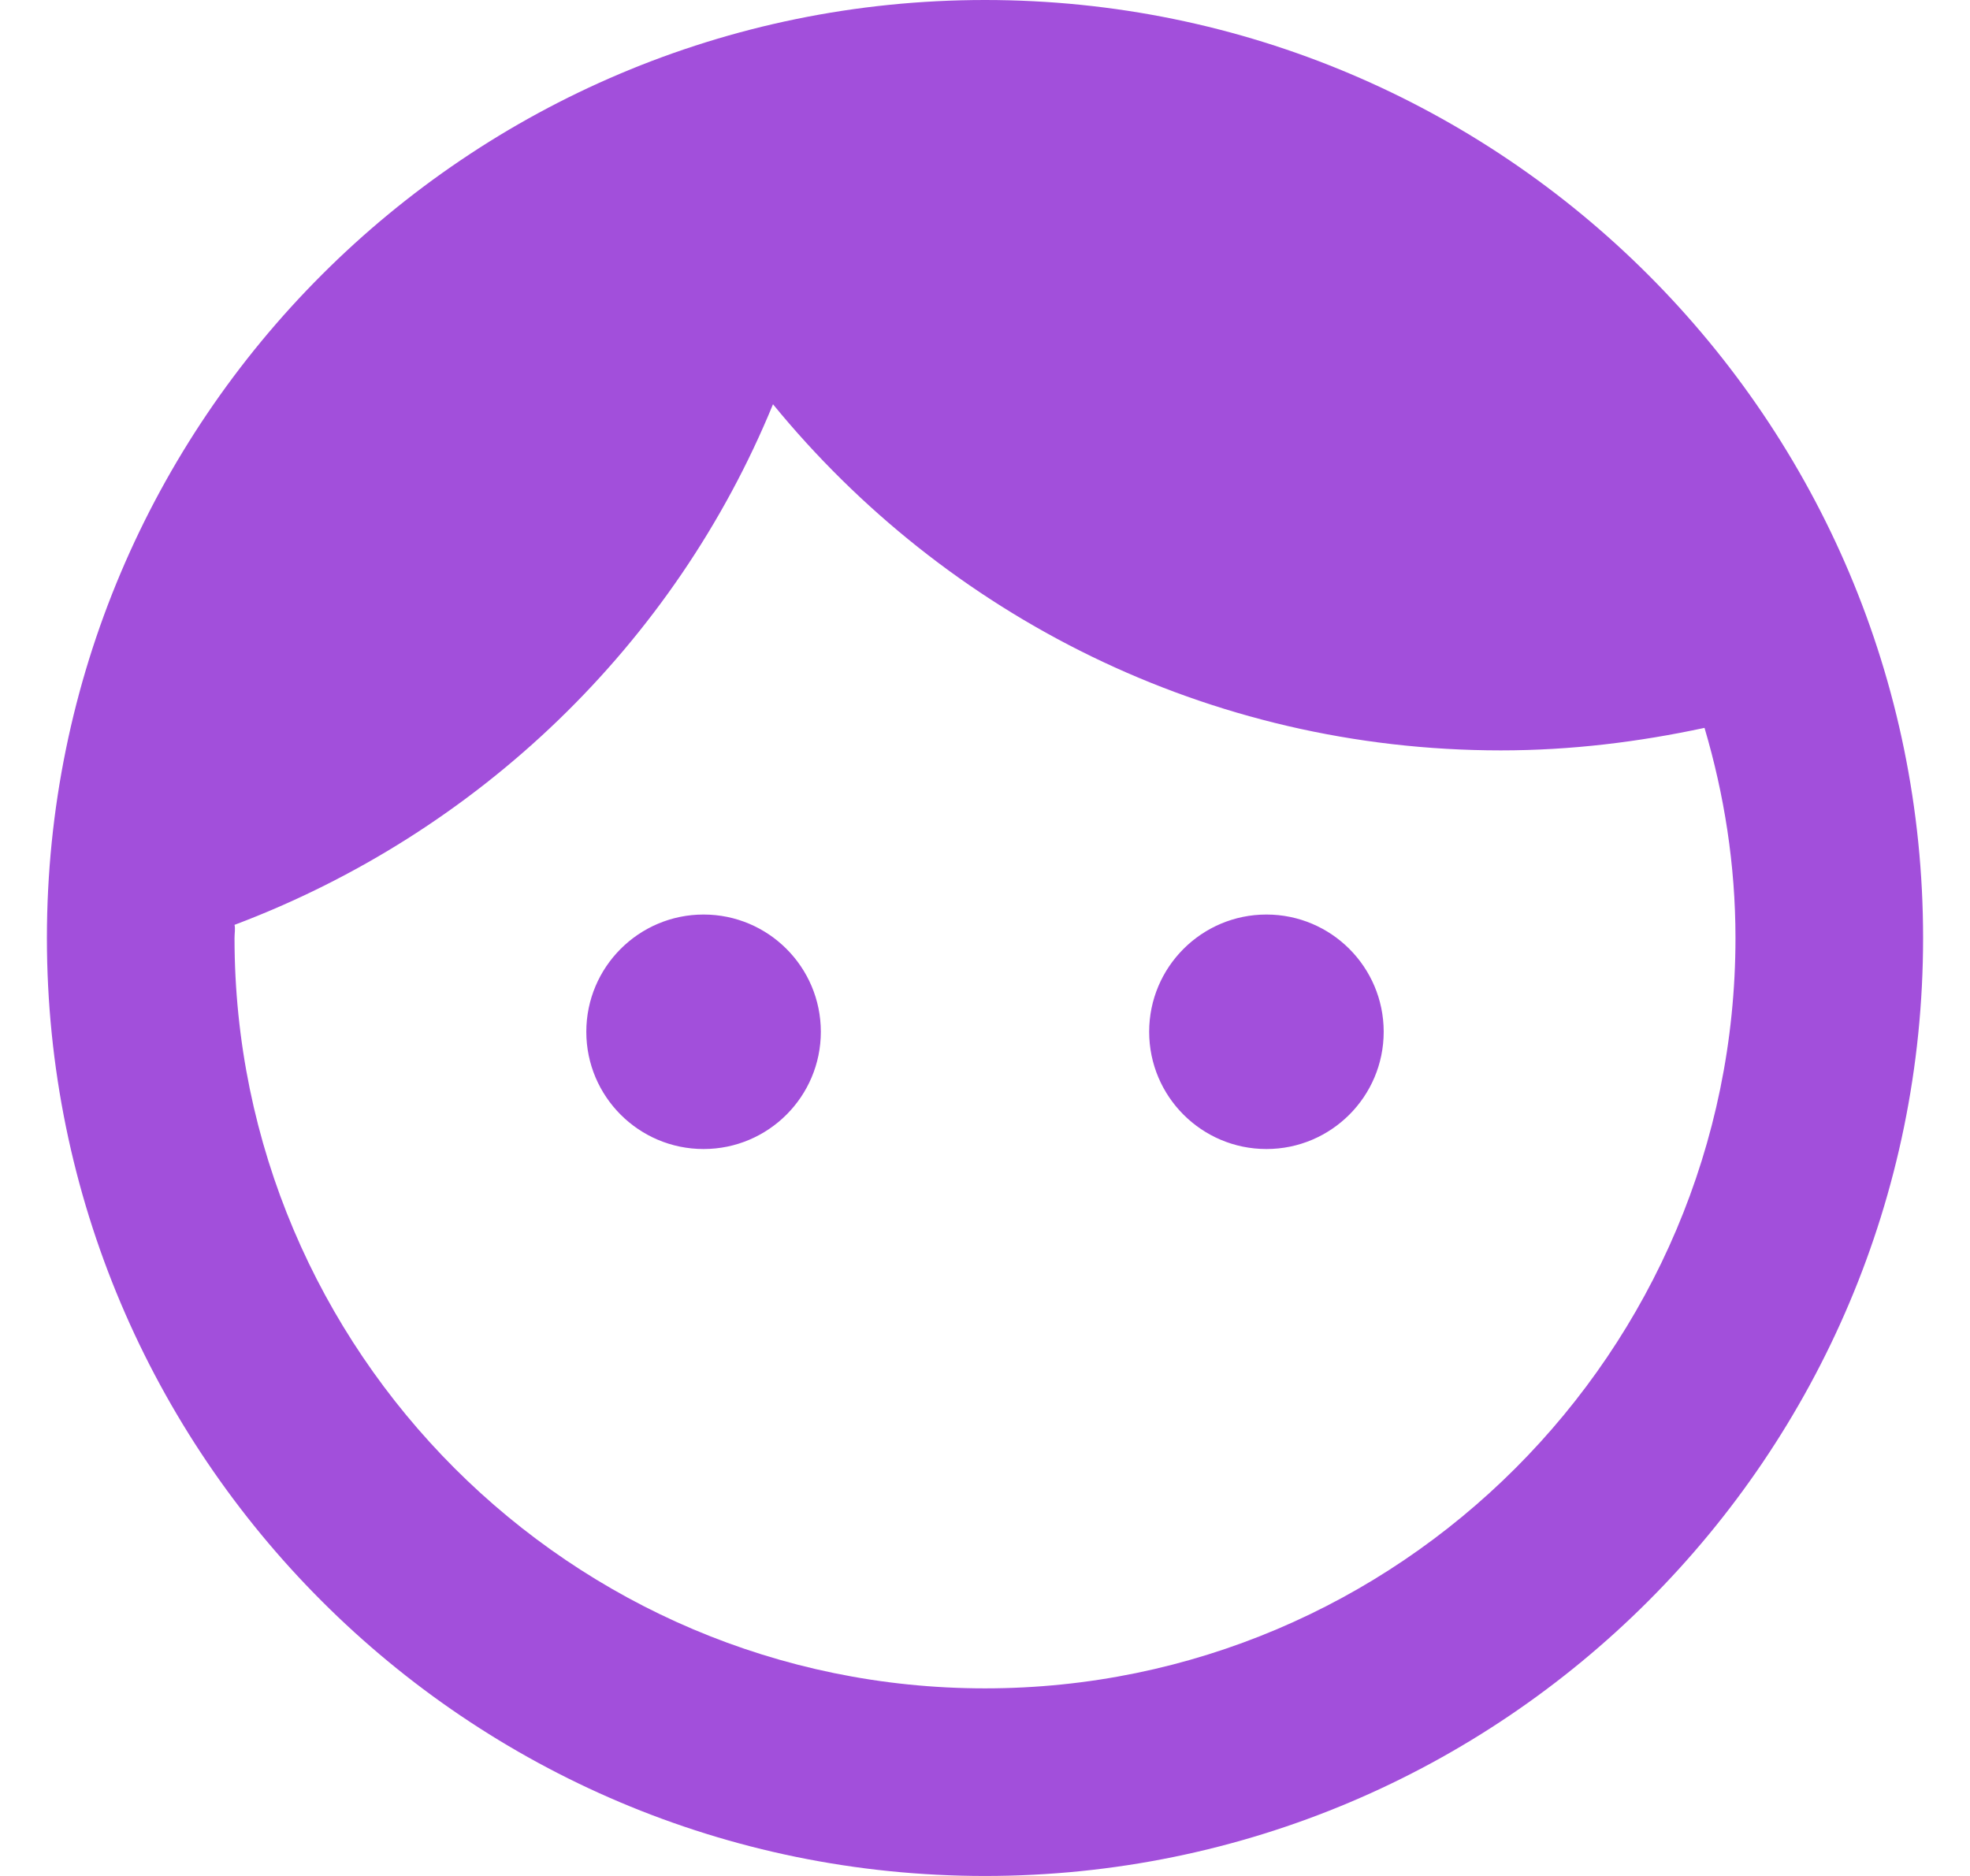 <svg width="21" height="20" viewBox="0 0 21 20" fill="none" xmlns="http://www.w3.org/2000/svg">
<path d="M8.75 11C8.75 11.69 8.19 12.25 7.5 12.25C6.81 12.25 6.25 11.69 6.25 11C6.25 10.31 6.81 9.75 7.5 9.75C8.19 9.75 8.75 10.31 8.75 11ZM13.5 9.75C12.81 9.75 12.25 10.31 12.25 11C12.25 11.69 12.81 12.25 13.5 12.25C14.19 12.25 14.75 11.69 14.75 11C14.75 10.31 14.19 9.75 13.5 9.75ZM20.5 10C20.5 15.52 16.02 20 10.5 20C4.98 20 0.5 15.52 0.5 10C0.5 4.48 4.98 0 10.5 0C16.02 0 20.5 4.48 20.5 10ZM18.5 10C18.5 9.22 18.38 8.47 18.17 7.76C17.47 7.91 16.75 8 16 8C12.87 8 10.08 6.56 8.24 4.31C7.19 6.87 5.1 8.88 2.5 9.86C2.51 9.9 2.5 9.95 2.5 10C2.5 14.41 6.09 18 10.5 18C14.91 18 18.5 14.41 18.5 10Z" fill="#A24FDB"/>
</svg>
